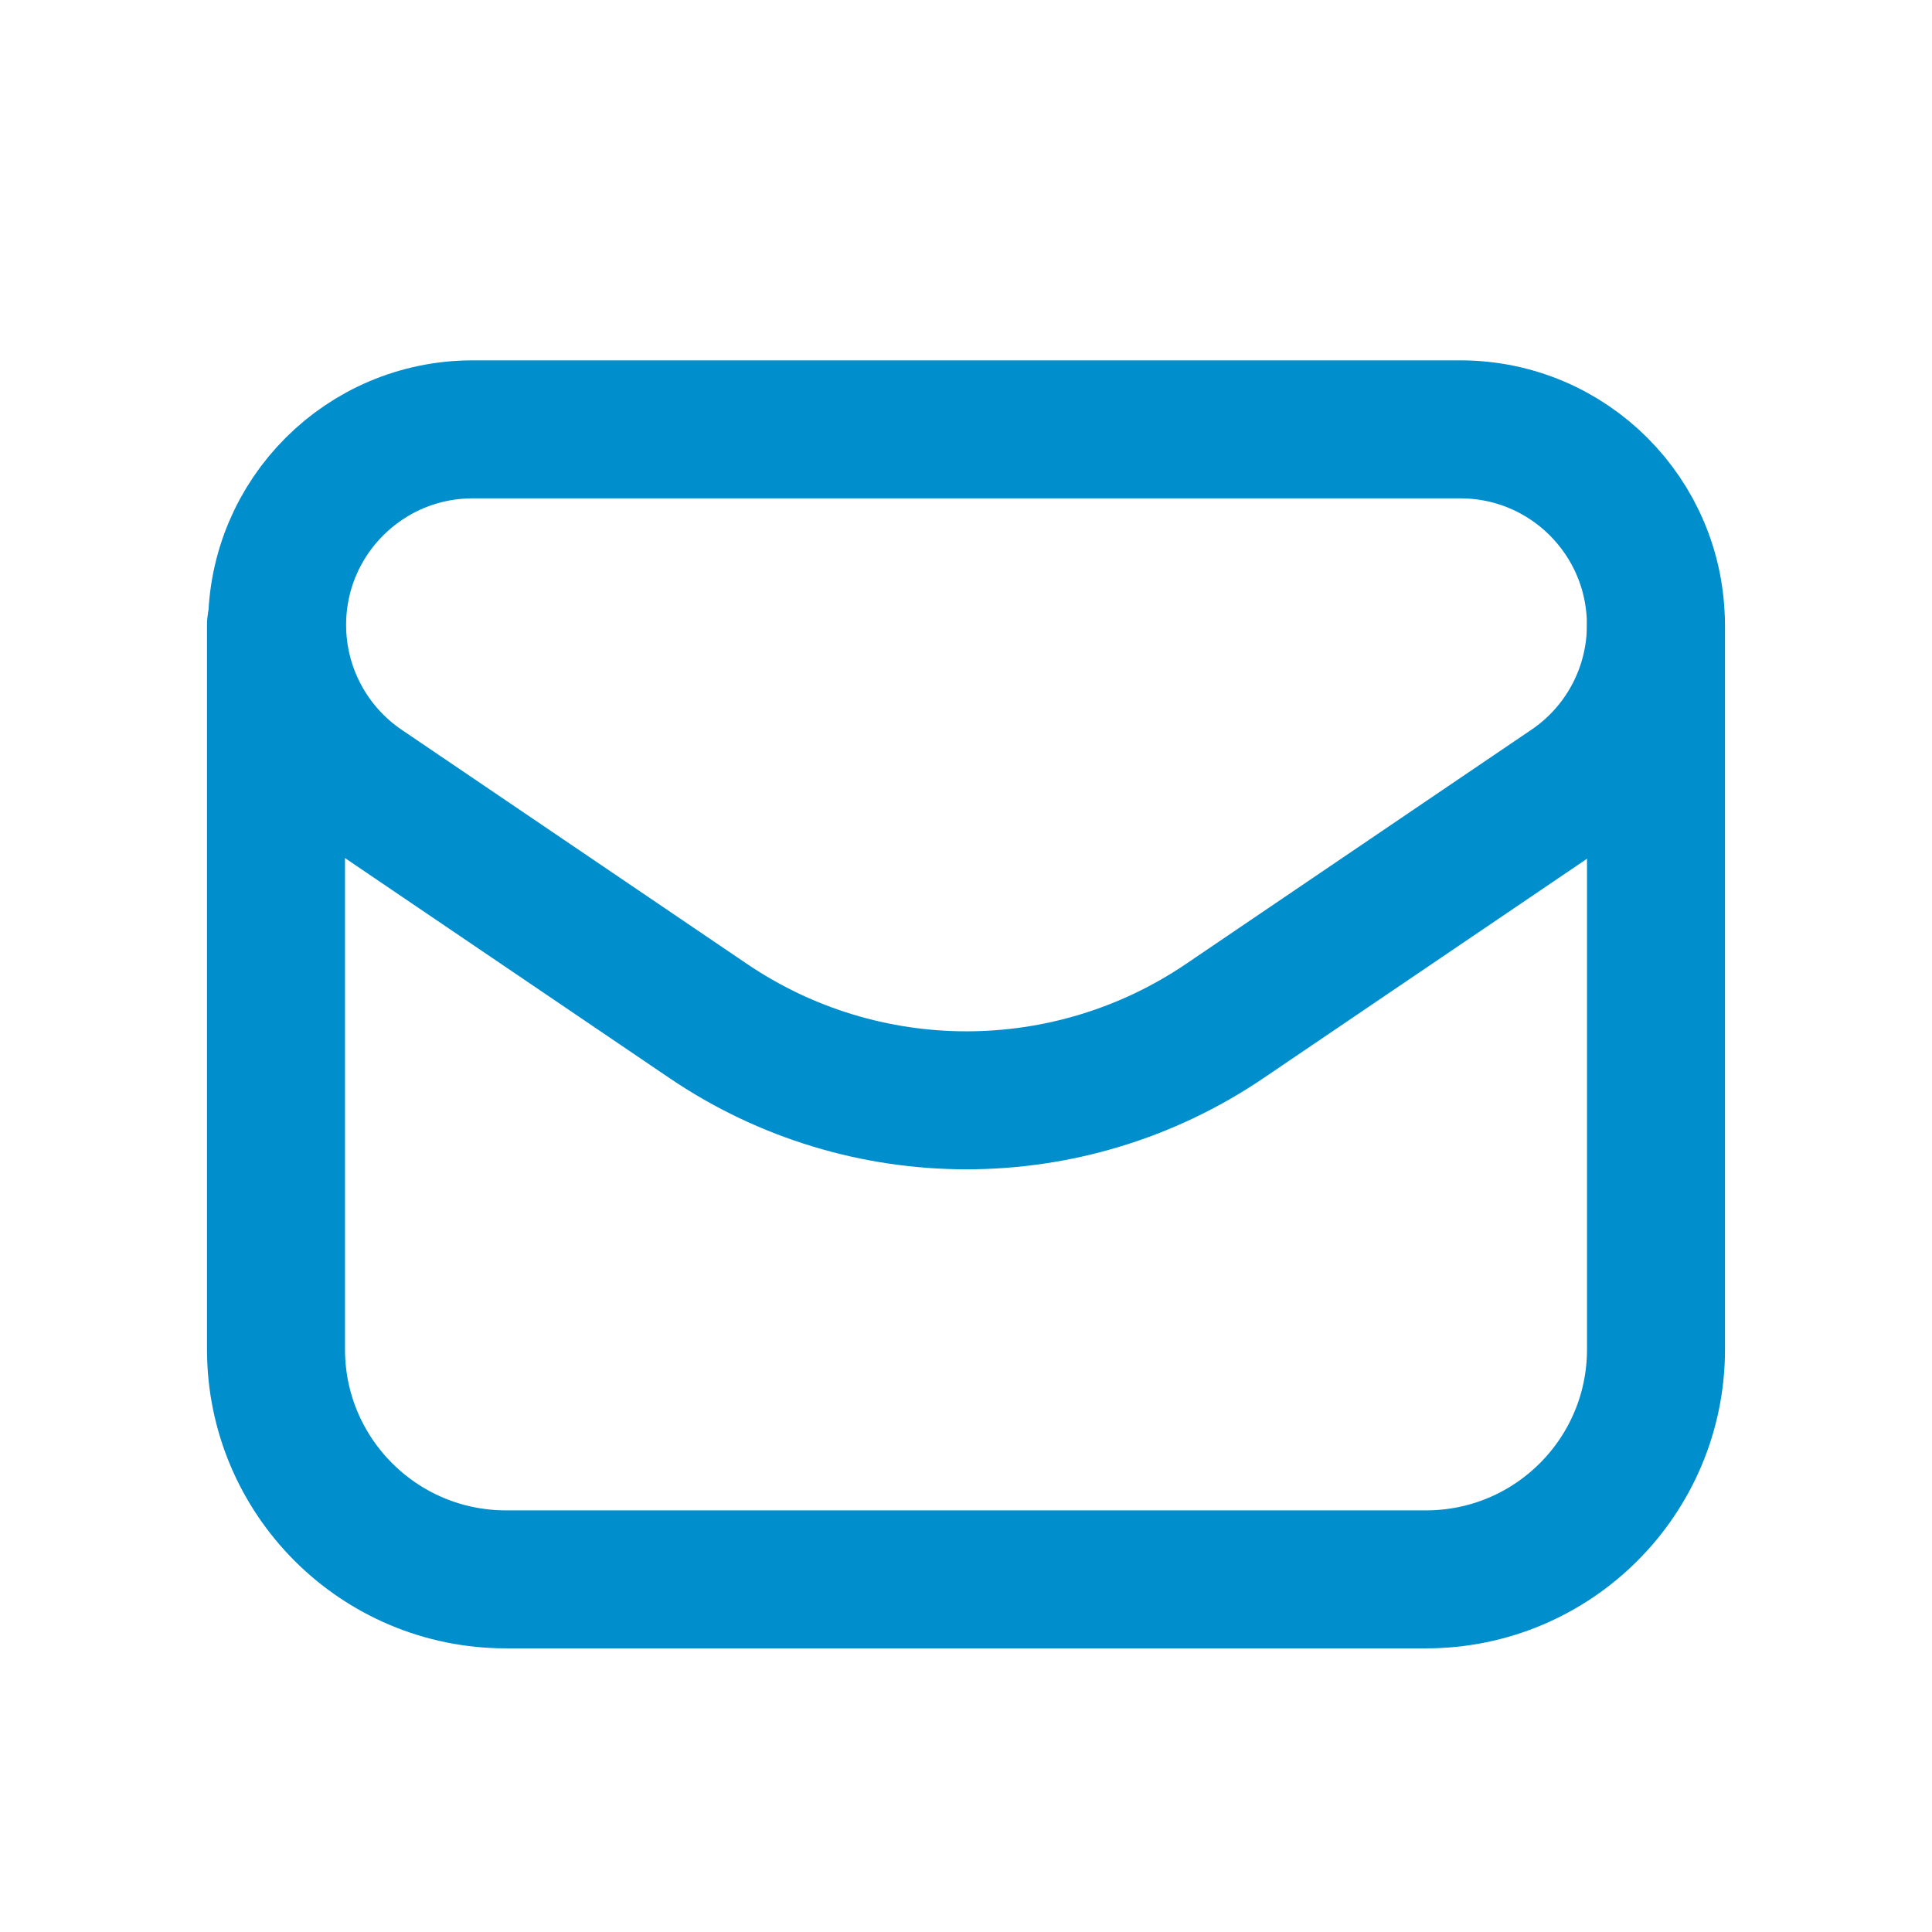 <?xml version="1.0" encoding="UTF-8"?>
<svg xmlns="http://www.w3.org/2000/svg" width="21" height="21" viewBox="0 0 21 21" fill="none">
  <path fill-rule="evenodd" clip-rule="evenodd" d="M13.311 11.099L17.066 8.553C17.65 8.158 17.999 7.499 17.999 6.794V6.794C17.999 5.619 17.048 4.667 15.873 4.667H5.138C3.963 4.667 3.012 5.619 3.012 6.793V6.793C3.012 7.498 3.361 8.157 3.945 8.553L7.7 11.099C9.394 12.247 11.617 12.247 13.311 11.099V11.099Z" stroke="#008ECD" stroke-width="1.5" stroke-linecap="round" stroke-linejoin="round"></path>
  <path d="M3 6.793V14.667C3 16.048 4.119 17.167 5.5 17.167H15.5C16.881 17.167 18 16.048 18 14.667V6.794" stroke="#008ECD" stroke-width="1.5" stroke-linecap="round" stroke-linejoin="round"></path>
</svg>
